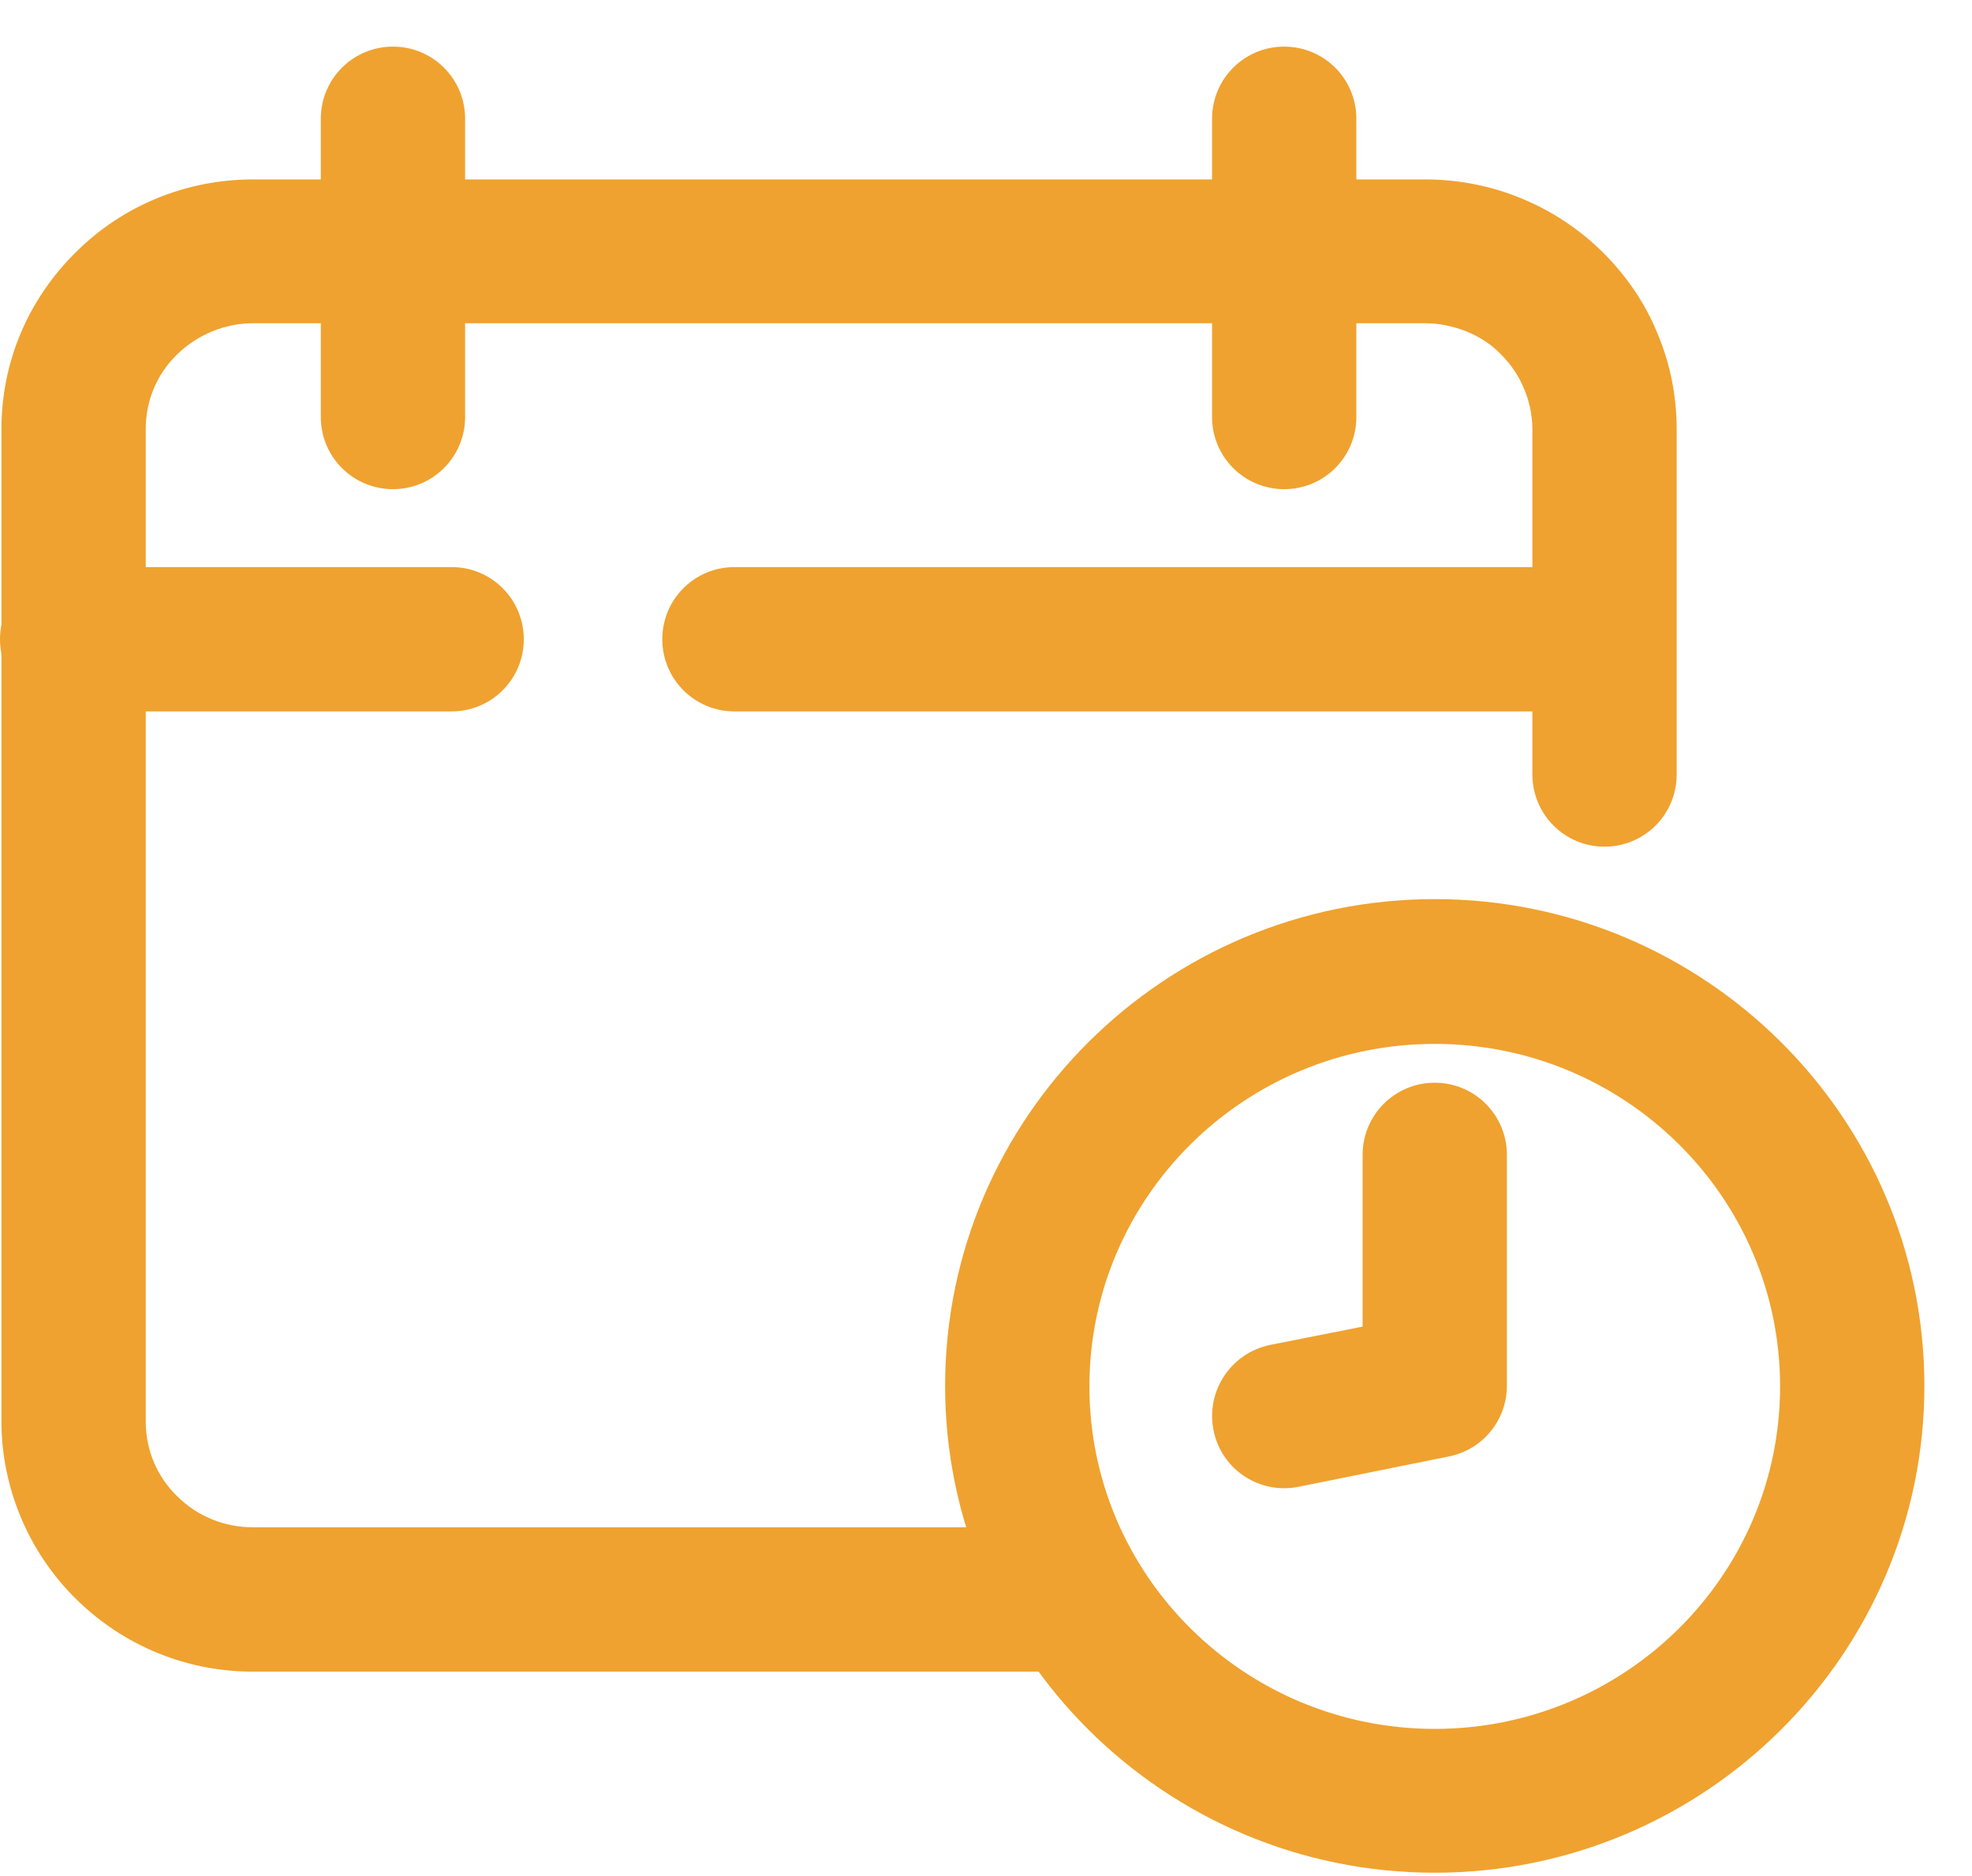 <svg width="41" height="39" viewBox="0 0 41 39" fill="none" xmlns="http://www.w3.org/2000/svg">
<g id="FREQUENCY">
<path id="Vector" d="M33.349 14.789H15.27C14.44 14.789 13.77 14.119 13.77 13.289C13.77 12.459 14.44 11.789 15.27 11.789H33.349C34.179 11.789 34.849 12.459 34.849 13.289C34.849 14.119 34.179 14.789 33.349 14.789Z" fill="#EFA22F"/>
<path id="Vector_2" d="M9.38 14.789H1.49C0.66 14.789 0 14.109 0 13.289C0 12.469 0.67 11.789 1.5 11.789H9.39C10.22 11.789 10.89 12.459 10.89 13.289C10.89 14.119 10.22 14.789 9.39 14.789H9.38Z" fill="#EFA22F"/>
<path id="Vector_3" d="M8.17 10.169C7.34 10.169 6.67 9.499 6.67 8.669V2.469C6.67 1.639 7.34 0.969 8.17 0.969C9 0.969 9.67 1.639 9.67 2.469V8.669C9.67 9.499 9 10.169 8.17 10.169Z" fill="#EFA22F"/>
<path id="Vector_4" d="M26.7 10.169C25.87 10.169 25.2 9.499 25.2 8.669V2.469C25.2 1.639 25.87 0.969 26.7 0.969C27.53 0.969 28.2 1.639 28.2 2.469V8.669C28.2 9.499 27.53 10.169 26.7 10.169Z" fill="#EFA22F"/>
<g id="Group">
<path id="Vector_5" d="M21.67 31.75H5.26C4.66 31.75 4.1 31.52 3.68 31.101C3.26 30.691 3.03 30.14 3.03 29.55V8.92C3.03 8.33 3.26 7.78 3.68 7.37C4.1 6.96 4.67 6.72 5.26 6.72H29.63C29.92 6.72 30.21 6.78 30.49 6.89C30.76 7 31.01 7.16 31.21 7.37C31.42 7.58 31.58 7.82 31.69 8.09C31.8 8.35 31.86 8.64 31.86 8.93V16.101C31.86 16.93 32.53 17.601 33.36 17.601C34.19 17.601 34.86 16.93 34.86 16.101V8.93C34.86 8.24 34.73 7.57 34.46 6.93C34.2 6.29 33.81 5.73 33.32 5.24C32.83 4.76 32.26 4.38 31.62 4.12C30.99 3.86 30.31 3.73 29.63 3.73H5.26C3.87 3.73 2.55 4.27 1.57 5.25C0.58 6.23 0.03 7.53 0.03 8.92V29.55C0.03 30.921 0.59 32.261 1.57 33.23C2.56 34.211 3.87 34.751 5.26 34.751H23.54C22.72 33.901 22.08 32.88 21.67 31.75Z" fill="#EFA22F"/>
<path id="Vector_6" d="M29.83 38.931C24.22 38.931 19.65 34.391 19.65 28.811C19.65 23.231 24.22 18.691 29.83 18.691C35.44 18.691 40.01 23.231 40.01 28.811C40.01 34.391 35.44 38.931 29.83 38.931ZM29.83 21.701C25.87 21.701 22.65 24.891 22.65 28.821C22.65 32.751 25.87 35.941 29.83 35.941C33.79 35.941 37.01 32.751 37.01 28.821C37.01 24.891 33.79 21.701 29.83 21.701Z" fill="#EFA22F"/>
</g>
<path id="Vector_7" d="M26.7 30.938C26 30.938 25.37 30.448 25.23 29.728C25.07 28.918 25.59 28.128 26.41 27.958L28.33 27.578V24.008C28.33 23.178 29 22.508 29.83 22.508C30.66 22.508 31.33 23.178 31.33 24.008V28.808C31.33 29.518 30.83 30.138 30.12 30.278L27 30.908C26.9 30.928 26.8 30.938 26.7 30.938Z" fill="#EFA22F"/>
</g>
</svg>
